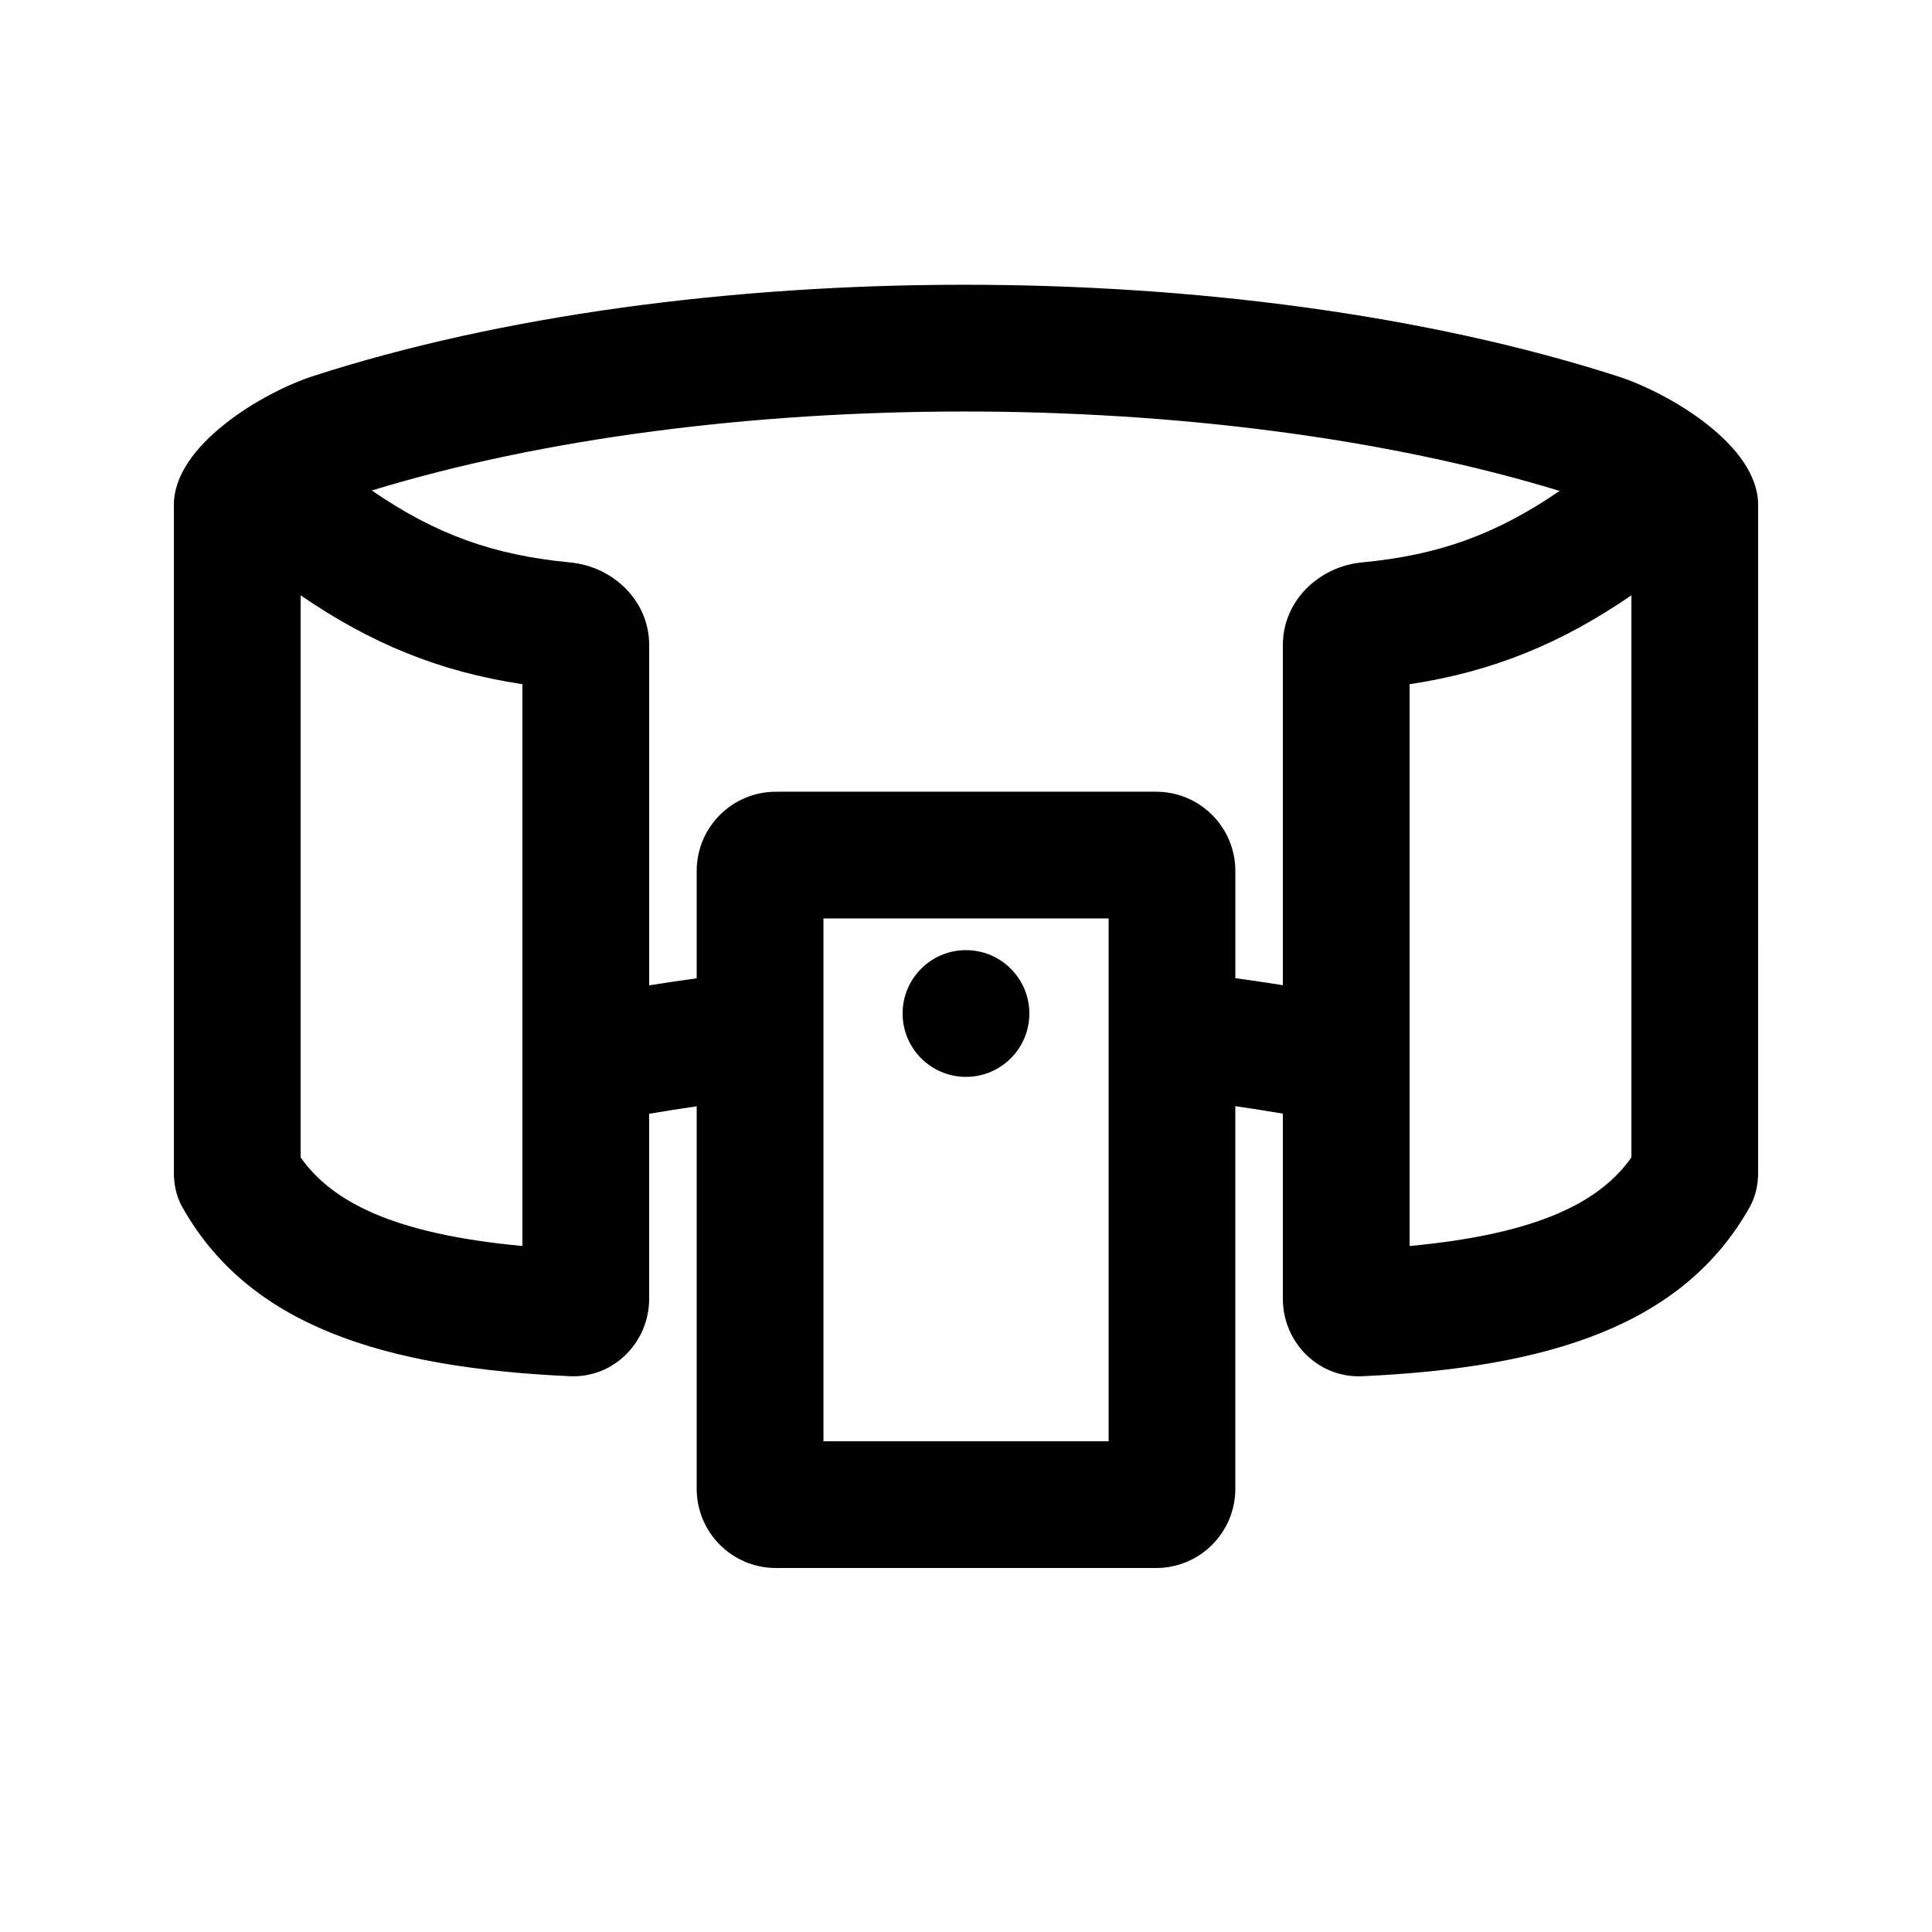<?xml version="1.0" encoding="UTF-8"?>
<!-- Uploaded to: SVG Repo, www.svgrepo.com, Generator: SVG Repo Mixer Tools -->
<svg fill="#000000" width="800px" height="800px" version="1.1" viewBox="144 144 512 512" xmlns="http://www.w3.org/2000/svg">
 <g>
  <path d="m383.2 412.59c0-9.273 7.519-16.793 16.797-16.793 9.273 0 16.793 7.519 16.793 16.793s-7.519 16.793-16.793 16.793c-9.277 0-16.797-7.519-16.797-16.793z"/>
  <path d="m609.92 454.81c0 3.164-0.676 6.316-2.223 9.074-17.602 31.324-53.121 42.586-102.73 44.832-11.582 0.523-21-8.957-21-20.551v-49.043c-4.227-0.711-8.422-1.371-12.594-1.977v101.4c0 11.594-9.398 20.992-20.992 20.992h-100.76c-11.594 0-20.992-9.398-20.992-20.992v-101.37c-4.172 0.609-8.367 1.273-12.594 1.984v49c0 11.594-9.418 21.074-21 20.551-49.605-2.246-85.129-13.508-102.73-44.832-1.551-2.758-2.227-5.91-2.227-9.074v-177.04c0-15.773 23.469-29.75 36.949-34.113 98.953-32.031 244.36-32.484 345.59 0.039 13.551 4.352 37.305 18.215 37.305 34.074zm-125.95-49.723c-4.215-0.668-8.414-1.289-12.594-1.863v-28.414c0-11.594-9.398-20.992-20.992-20.992h-100.76c-11.594 0-20.992 9.398-20.992 20.992v28.449c-4.18 0.574-8.379 1.199-12.594 1.871v-90.215c0-11.594-9.441-20.766-20.98-21.867-20.234-1.934-35.48-7.352-52.523-19.062 90.523-27.734 222.21-28.117 314.78 0.113-16.98 11.633-32.191 17.023-52.359 18.949-11.543 1.102-20.984 10.273-20.984 21.867zm-260.3-103.32v148.96c8.246 11.684 24.426 20.281 58.777 23.477v-148.88c-22.277-3.375-40.328-10.914-58.777-23.559zm352.67 0v148.96c-8.246 11.684-24.426 20.281-58.777 23.477v-148.88c22.277-3.375 40.332-10.914 58.777-23.559zm-214.12 224.18v-138.55h75.574v138.55z" fill-rule="evenodd"/>
 </g>
</svg>